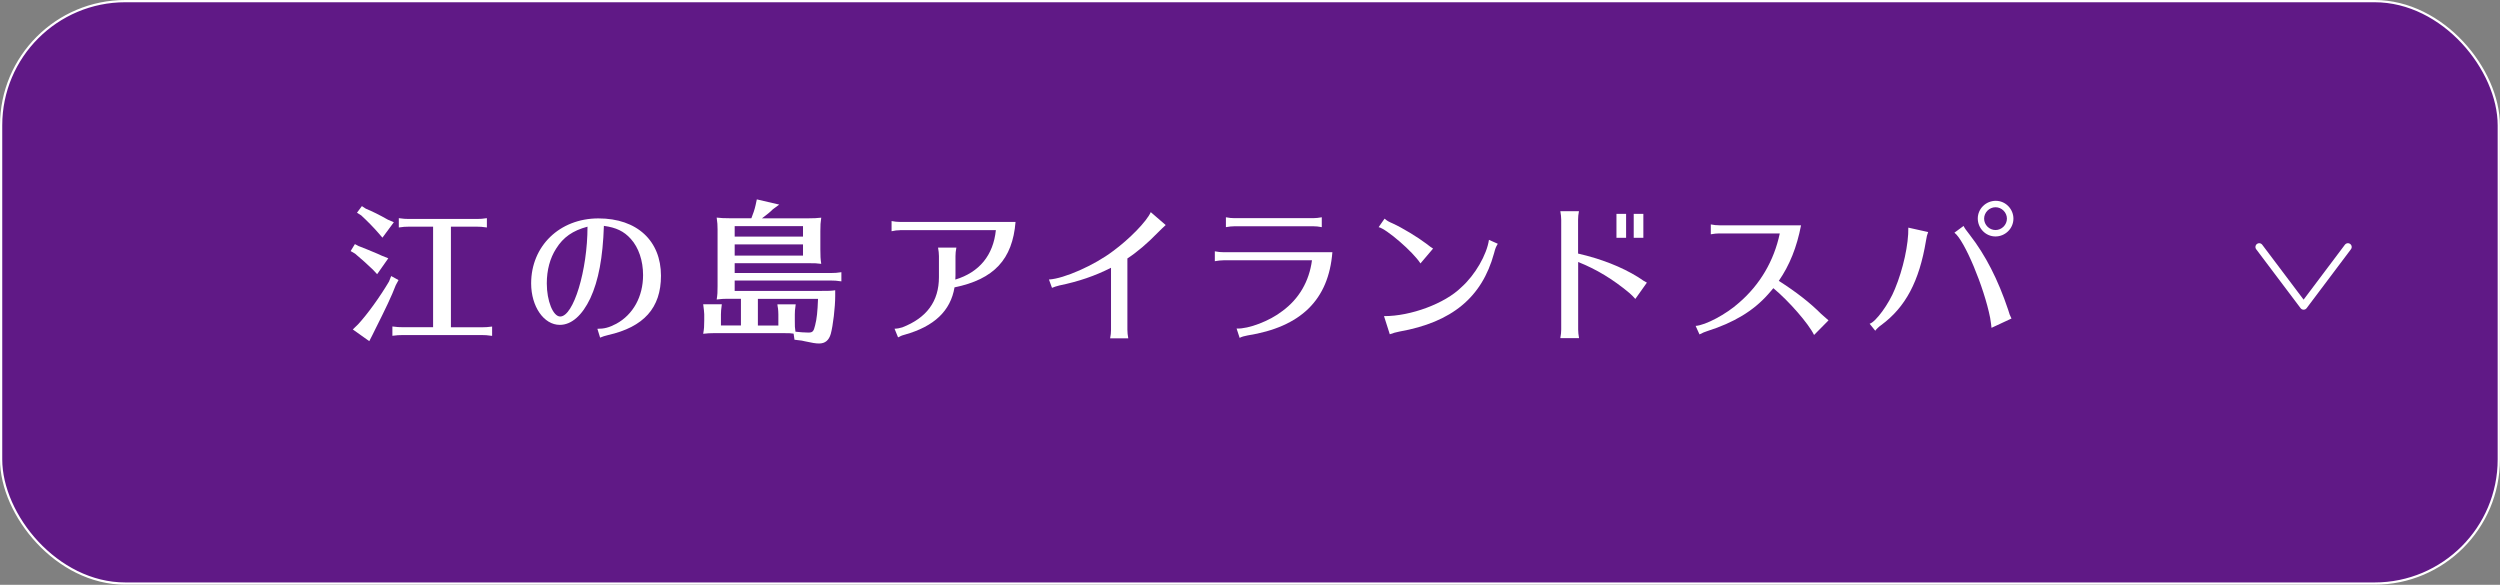 <?xml version="1.0" encoding="UTF-8"?>
<svg id="_レイヤー_2" data-name="レイヤー 2" xmlns="http://www.w3.org/2000/svg" viewBox="0 0 311.36 72.83">
  <rect x="0" y="0" width="311.36" height="72.83" fill="#808080" stroke="none"/>
  <g id="_ボタン" data-name="ボタン">
    <g>
      <g>
        <rect x=".14" y=".14" width="311.07" height="72.54" rx="15.47" ry="15.47" style="fill: #601986; stroke: #fff; stroke-miterlimit: 10; stroke-width: .28px;"/>
        <g>
          <path d="M44.73,30.67c.34.13.61.23,1.01.4.27.11.68.29,1.27.53.29.13.48.21.55.25l.8.32-1.39,1.98-.53-.57c-.65-.63-1.41-1.31-2.22-1.99l-.55-.32.53-.87.53.28ZM49.63,34.89l-.34.63c-.53,1.39-1.22,2.83-2.62,5.62l-.3.61-.38.74-2.05-1.46.65-.63c1.16-1.25,2.74-3.44,3.86-5.34l.27-.68.93.51ZM45.56,25.99c.74.3,1.75.8,2.75,1.37l.74.32-1.42,1.92-.51-.59c-.57-.66-1.37-1.48-2.13-2.18l-.53-.34.61-.82.49.32ZM56.16,40.76h3.88c.46,0,.7-.02,1.25-.09v1.16l-.19-.02c-.44-.06-.61-.08-1.06-.08h-9.92c-.46,0-.65.02-1.25.09v-1.16c.59.08.84.09,1.25.09h3.82v-12.52h-3.02c-.46,0-.67.02-1.25.1v-1.16c.55.08.84.1,1.25.1h8.47c.47,0,.68-.02,1.25-.1v1.16c-.65-.08-.74-.1-1.25-.1h-3.23v12.52Z" style="fill: #fff;"/>
          <path d="M74.39,40.95c.87,0,1.46-.15,2.37-.63,2.09-1.14,3.33-3.38,3.33-6.06,0-1.8-.55-3.42-1.52-4.5-.87-.97-1.84-1.42-3.36-1.63-.13,3.95-.67,6.82-1.69,9.02-1.01,2.13-2.34,3.31-3.8,3.31-1.99,0-3.57-2.28-3.57-5.17,0-4.65,3.55-8.09,8.38-8.09s7.79,2.81,7.79,7.14c0,4.01-2.13,6.38-6.59,7.39-.4.09-.68.19-.99.32l-.34-1.1ZM69.26,30.97c-.76,1.18-1.16,2.66-1.16,4.33,0,2.18.78,4.12,1.67,4.12,1.65,0,3.4-5.74,3.4-11.19-1.84.49-3.02,1.31-3.91,2.74Z" style="fill: #fff;"/>
          <path d="M100.7,27.19c.7,0,.99-.02,1.58-.08-.09.63-.11.89-.11,1.67v2.26c0,.84.02,1.23.11,1.82-.67-.08-.74-.08-1.58-.08h-9.2v1.22h12.04c.46,0,.7-.02,1.25-.1v1.14l-.19-.02c-.44-.06-.61-.08-1.06-.08h-12.04v1.29h10.79c.95,0,1.18,0,1.73-.08v.72c0,1.41-.27,3.67-.55,4.71-.23.8-.7,1.2-1.46,1.2-.4,0-.89-.08-1.79-.28l-.36-.08-.91-.11-.11-.76c-.44-.06-.53-.06-1.31-.06h-8.64c-.48,0-.76.02-1.31.08.11-.65.13-.89.13-1.65v-.78c0-.25-.06-.67-.13-1.25h2.32c-.09.76-.11.87-.11,1.25v1.39h2.49v-3.32h-1.71c-.49,0-.68.02-1.31.09.1-.65.11-.89.11-1.67v-7.07c0-.55-.02-.8-.11-1.46.57.06.87.08,1.58.08h2.74c.21-.53.4-1.06.53-1.65l.15-.7,2.79.65-.8.59c-.36.36-.65.59-1.35,1.12h5.81ZM91.5,28.16v1.31h8.51v-1.31h-8.51ZM91.5,31.83h8.51v-1.39h-8.51v1.39ZM98.99,39.94c0,.68,0,.89.08,1.37.47.06,1.2.11,1.6.11.53,0,.67-.13.85-.91.21-.82.3-1.69.36-3.29h-7.49v3.32h2.55v-1.39c0-.27-.02-.46-.04-.7l-.06-.36-.02-.19h2.28c-.1.76-.11.87-.11,1.25v.78Z" style="fill: #fff;"/>
          <path d="M112.1,28.67c-.34,0-.68.04-1.06.13v-1.27c.38.08.74.11,1.06.11h14.38c-.38,4.67-2.68,7.14-7.6,8.15-.49,2.93-2.53,4.86-6.19,5.89-.42.11-.61.21-.84.34l-.44-1.08c.3,0,.7-.08.97-.17,3.04-1.18,4.56-3.25,4.56-6.25v-2.62c0-.34-.04-.63-.11-1.06h2.28c-.08.4-.11.74-.11,1.06v2.39c0,.27,0,.32-.02.53,3-.91,4.73-3.04,5.05-6.16h-11.93Z" style="fill: #fff;"/>
          <path d="M130.65,34.81c1.86-.1,5.64-1.77,7.96-3.53,2.05-1.5,4.22-3.72,4.71-4.86l1.86,1.61c-.25.23-.66.61-1.01.97-1.25,1.29-2.54,2.39-3.76,3.19v8.89c0,.32.04.68.11,1.06h-2.26c.08-.42.11-.7.11-1.06v-7.73c-1.99,1.01-4.03,1.71-6.42,2.2-.42.11-.61.17-.93.3l-.38-1.04Z" style="fill: #fff;"/>
          <path d="M152.36,32.42c-.32,0-.65.04-1.06.11v-1.23c.38.08.74.11,1.06.11h13.58c-.47,5.93-3.91,9.31-10.58,10.37-.36.06-.74.17-.97.3l-.38-1.16c1.5.06,4.12-.95,5.7-2.18,2.09-1.54,3.34-3.7,3.69-6.33h-11.04ZM164.62,28.29c-.46-.08-.68-.11-1.06-.11h-9.82c-.32,0-.65.04-1.06.11v-1.23c.38.08.74.11,1.06.11h9.82c.34,0,.65-.04,1.06-.11v1.23Z" style="fill: #fff;"/>
          <path d="M176.91,32.81c-.89-1.42-4.26-4.33-5.21-4.52l.74-1.06c.34.29.47.36,1.04.61,1.16.53,3.08,1.69,4.16,2.51.34.28.65.49.84.61l-1.58,1.86ZM172.37,39.37c3.33.02,7.6-1.58,9.63-3.59,1.71-1.52,3.17-4.05,3.44-5.91l1.1.49c-.27.46-.3.57-.47,1.2-1.5,5.47-5.24,8.57-11.76,9.73-.42.08-.82.19-1.22.34l-.72-2.26Z" style="fill: #fff;"/>
          <path d="M194.33,42.1c.08-.46.11-.72.11-1.06v-13.68c0-.32-.04-.65-.11-1.06h2.32c-.08.38-.11.74-.11,1.06v4.22c2.87.66,5.4,1.65,7.47,2.93l.06.04c.51.36.8.53,1.04.65l-1.44,2.03c-.27-.3-.49-.53-.74-.74-2.07-1.73-4.12-2.96-6.38-3.86v8.42c0,.32.04.65.11,1.06h-2.32ZM202.52,26.64v2.98h-1.2v-2.98h1.2ZM204.67,26.64v2.98h-1.2v-2.98h1.2Z" style="fill: #fff;"/>
          <path d="M214.13,29.07c-.32,0-.65.04-1.06.11v-1.23c.38.08.74.11,1.06.11h10.18c-.53,2.74-1.42,4.96-2.77,6.92,2.18,1.39,3.88,2.72,5.28,4.12.36.32.7.63.91.8l-1.8,1.82c-.68-1.41-3.13-4.22-5.07-5.83-.23.29-.42.49-.67.78-1.82,2.05-4.24,3.51-7.54,4.56-.34.11-.59.21-.99.42l-.48-1.06c1.22-.08,3.8-1.44,5.41-2.89,2.6-2.24,4.35-5.21,5.07-8.62h-7.54Z" style="fill: #fff;"/>
          <path d="M232.85,40.32c.76-.21,2.41-2.47,3.15-4.33,1.03-2.47,1.71-5.59,1.67-7.64l2.47.55c-.13.34-.19.55-.27,1.08-.84,5.07-2.55,8.28-5.58,10.51-.3.21-.59.49-.74.7l-.7-.87ZM248.03,40.83c-.02-.27-.08-.68-.17-1.25-.76-3.84-3.21-9.69-4.45-10.6l1.14-.84c.13.27.3.51.78,1.12,1.96,2.53,3.5,5.53,4.77,9.31.13.48.25.78.42,1.1l-2.49,1.16ZM250.76,27.23c0,1.22-1.01,2.22-2.24,2.22s-2.2-1.03-2.2-2.24,1.01-2.2,2.24-2.2,2.2,1.03,2.2,2.22ZM247.11,27.23c0,.78.65,1.42,1.42,1.42s1.42-.65,1.42-1.42-.65-1.42-1.42-1.42-1.42.65-1.42,1.42Z" style="fill: #fff;"/>
        </g>
      </g>
      <polyline points="292.42 30.76 286.9 38.1 281.37 30.76" style="fill: none; stroke: #fff; stroke-linecap: round; stroke-linejoin: round; stroke-width: .94px;"/>
    </g>
  </g>
</svg>